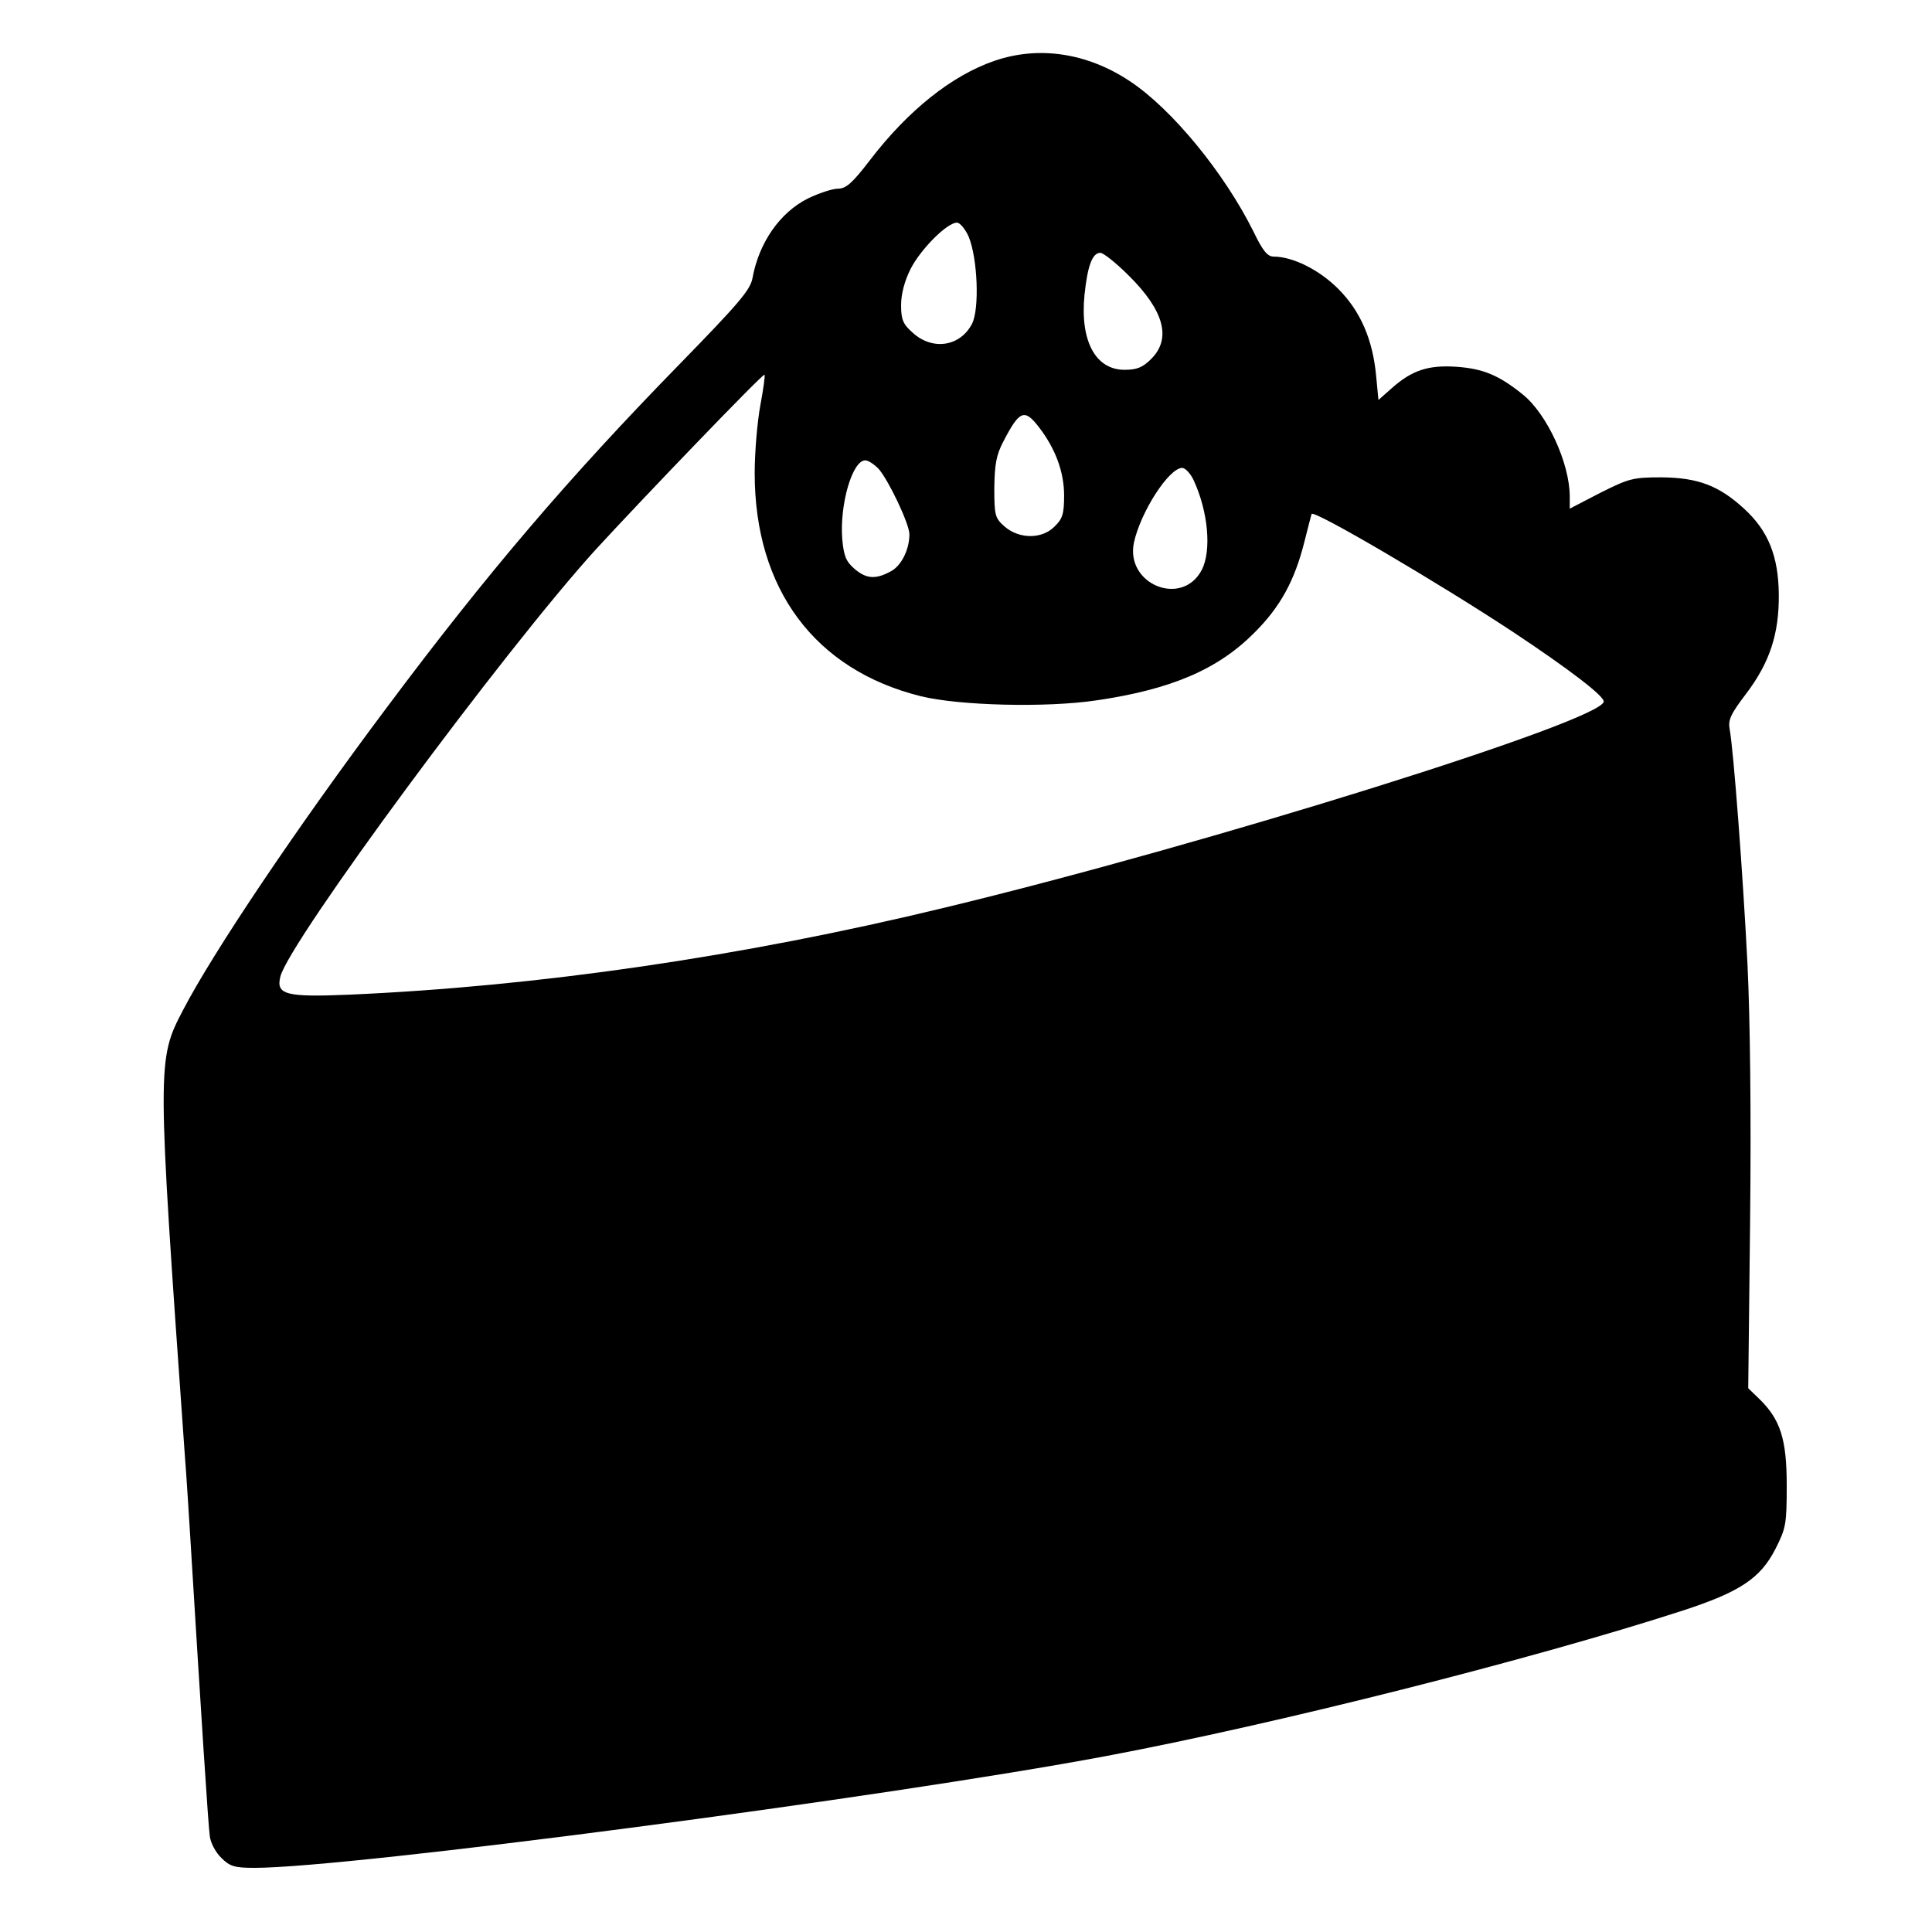 <?xml version="1.0" standalone="no"?>
<!DOCTYPE svg PUBLIC "-//W3C//DTD SVG 20010904//EN"
 "http://www.w3.org/TR/2001/REC-SVG-20010904/DTD/svg10.dtd">
<svg version="1.0" xmlns="http://www.w3.org/2000/svg"
 width="512pt" height="512pt" viewBox="0 0 512 512"
 preserveAspectRatio="xMidYMid meet">
<g transform="translate(0,512) scale(0.1,-0.1)"
fill="#000000" stroke="none">
<path d="M2636 4959 c-114 -39 -230 -132 -331 -264 -46 -60 -63 -75 -84 -75
-15 0 -51 -12 -80 -26 -74 -37 -130 -117 -147 -212 -6 -31 -38 -68 -193 -227
-295 -302 -510 -554 -776 -910 -239 -319 -460 -648 -540 -802 -69 -132 -69
-138 4 -1168 6 -77 12 -178 15 -225 29 -474 48 -770 52 -796 2 -18 16 -44 31
-58 22 -22 34 -26 88 -26 251 0 1674 187 2255 296 452 85 1132 257 1527 385
154 50 208 86 248 164 28 55 30 66 30 169 0 123 -17 175 -74 230 l-28 27 5
447 c3 282 0 532 -7 677 -12 238 -37 567 -47 621 -5 26 2 41 43 95 63 83 88
159 87 264 -1 101 -28 168 -91 226 -67 62 -123 83 -219 84 -77 0 -87 -3 -163
-41 l-81 -42 0 32 c0 88 -60 219 -125 271 -62 50 -104 68 -175 73 -75 5 -118
-9 -172 -57 l-35 -31 -6 63 c-9 98 -42 173 -101 232 -50 50 -120 85 -171 85
-16 0 -29 16 -53 66 -77 155 -216 325 -328 399 -113 75 -241 94 -358 54z m-69
-466 c24 -58 29 -192 9 -231 -31 -60 -104 -72 -157 -24 -26 23 -31 35 -31 73
0 30 9 64 25 96 27 53 97 123 123 123 8 0 22 -17 31 -37z m424 -103 c94 -93
114 -167 60 -221 -23 -23 -38 -29 -71 -29 -77 0 -118 77 -106 198 8 78 21 112
42 112 8 0 42 -27 75 -60z m-976 -344 c-8 -43 -15 -124 -15 -180 0 -307 159
-521 440 -591 101 -25 333 -31 466 -11 198 29 322 82 419 180 68 68 106 137
132 241 10 39 18 71 19 73 7 11 337 -183 534 -313 152 -101 240 -169 240 -184
0 -50 -1048 -378 -1745 -546 -540 -131 -1080 -209 -1580 -231 -168 -7 -194 0
-182 48 24 94 594 866 837 1133 124 135 442 466 446 462 2 -2 -3 -38 -11 -81z
m739 -59 c43 -56 66 -118 66 -180 0 -48 -4 -62 -25 -82 -33 -34 -93 -34 -132
-1 -26 23 -28 29 -28 103 1 62 5 87 24 123 43 83 56 88 95 37z m-426 -109 c26
-29 82 -146 82 -174 0 -41 -22 -85 -51 -99 -39 -21 -64 -19 -95 8 -22 19 -28
34 -32 79 -7 92 27 208 61 208 8 0 23 -10 35 -22z m835 -30 c39 -84 48 -187
22 -238 -52 -100 -203 -39 -180 72 18 82 93 198 128 198 8 0 22 -15 30 -32z"/>
</g>
</svg>
